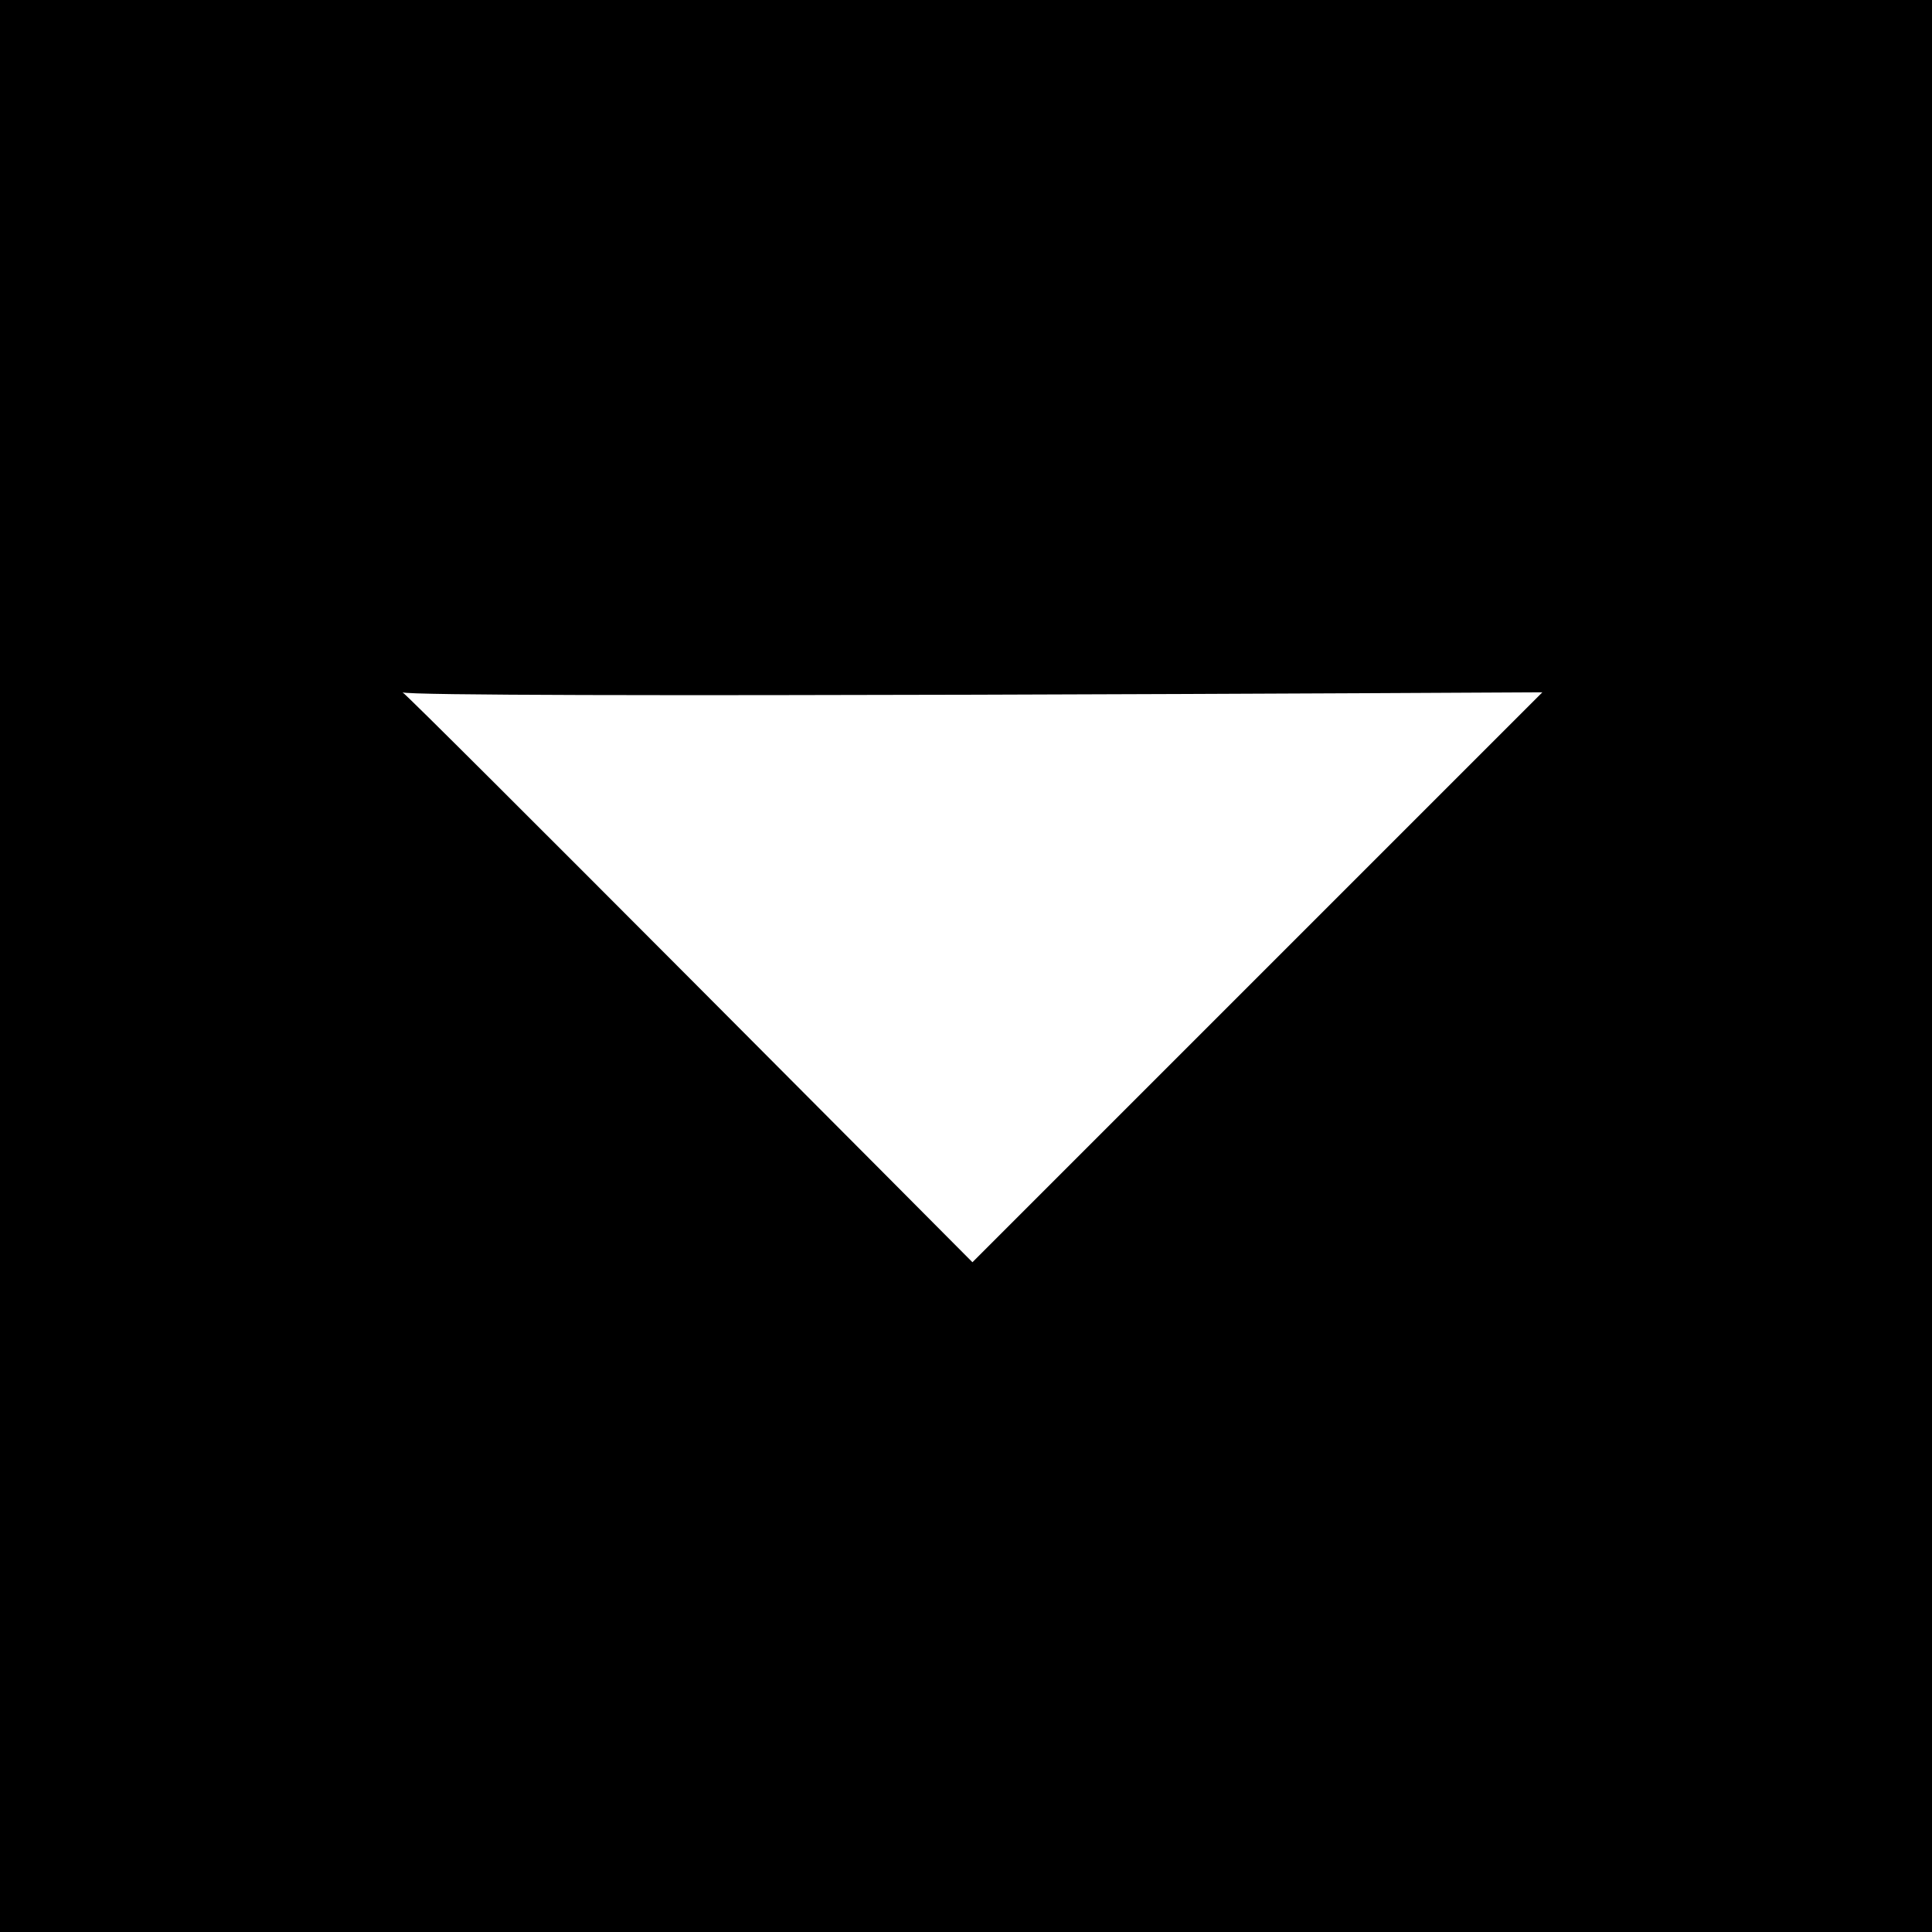 <?xml version="1.0" encoding="utf-8"?>
<!-- Generator: Adobe Illustrator 22.1.0, SVG Export Plug-In . SVG Version: 6.00 Build 0)  -->
<!DOCTYPE svg PUBLIC "-//W3C//DTD SVG 1.1//EN" "http://www.w3.org/Graphics/SVG/1.1/DTD/svg11.dtd">
<svg version="1.1" id="Layer_1" xmlns="http://www.w3.org/2000/svg" xmlns:xlink="http://www.w3.org/1999/xlink" x="0px" y="0px"
	 viewBox="0 0 60 60" style="enable-background:new 0 0 60 60;" xml:space="preserve">
<style type="text/css">
	.st0{fill:#FFFFFF;}
</style>
<g id="Group_243" transform="translate(4380)">
	<rect id="Rectangle_229" x="-4380" y="0" width="60" height="60"/>
	<path id="Path_237_2_" class="st0" d="M-4367.5,21.5c0.2,0.1,17.7,17.7,17.7,17.7l17.7-17.7C-4332.1,21.5-4367.3,21.7-4367.5,21.5z
		"/>
</g>
</svg>
